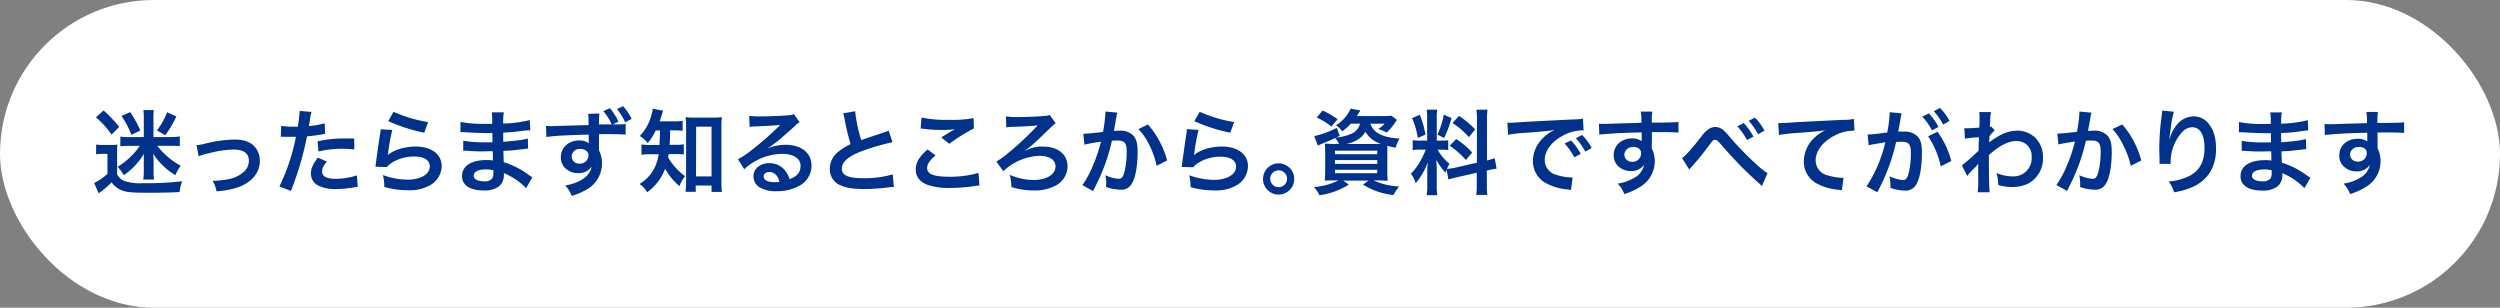 <svg id="レイヤー_1" data-name="レイヤー 1" xmlns="http://www.w3.org/2000/svg" viewBox="0 0 650 80"><rect x="0" y="0" width="650" height="80" fill="#808080" stroke="none"/><defs><style>.cls-1{fill:#fff;}.cls-2{fill:#00328c;}</style></defs><rect class="cls-1" width="650" height="80" rx="40"/><path class="cls-2" d="M25,37.57a10.11,10.11,0,0,0,1.92.12h1.8a10.92,10.92,0,0,0,1.8-.1,19.34,19.34,0,0,0-.07,2.28v5.45A3.71,3.71,0,0,0,32.18,47a12.88,12.88,0,0,0,5,.63,77.32,77.32,0,0,0,10.2-.51,10.6,10.6,0,0,0-.69,2.81c-1.66.12-5.33.19-8,.19-3.89,0-5.47-.12-6.67-.5a5.9,5.9,0,0,1-3-2.21A22.06,22.06,0,0,1,26,50c-.08.08-.1.08-.34.29l-1.18-2.71a14.83,14.83,0,0,0,3.46-2.38V40H26.59a9.46,9.46,0,0,0-1.61.12Zm1.92-8.86A33.22,33.22,0,0,1,31,33L29,35a22.18,22.18,0,0,0-4.06-4.48Zm17.38,6.92a17.48,17.48,0,0,0,2.45-.15V38c-.82-.08-1.64-.1-2.45-.1H40.87a21,21,0,0,0,1.8,2A18,18,0,0,0,47,43.09a10.38,10.38,0,0,0-1.4,2.45,16.36,16.36,0,0,1-3-2.26A15.6,15.6,0,0,1,39.86,40c0,.77.07,1.13.07,1.85v2.67a14.26,14.26,0,0,0,.12,2.16h-2.8a14.8,14.8,0,0,0,.14-2.21V41.82c0-.79,0-1.25,0-1.8a16.93,16.93,0,0,1-5.21,5.52,10.57,10.57,0,0,0-1.61-2.16A19.36,19.36,0,0,0,35,39.66a14.88,14.88,0,0,0,1.32-1.73H33.19a15.33,15.33,0,0,0-1.9.12V35.51a11.77,11.77,0,0,0,1.92.12h4.18V30.35a11.19,11.19,0,0,0-.12-1.73H40a12.62,12.62,0,0,0-.1,1.75v5.26ZM33.86,29.15a31.46,31.46,0,0,1,2.64,4.77l-2.35,1.15a21.94,21.94,0,0,0-2.57-4.92Zm12,1.12a29,29,0,0,1-2.88,4.88l-2.18-1.23a18.11,18.11,0,0,0,2.64-4.73Z"/><path class="cls-2" d="M51.09,37.74a12.83,12.83,0,0,0,2.5-.46,33.87,33.87,0,0,1,7.42-1c2.73,0,4.58.8,5.66,2.45a5.44,5.44,0,0,1,.89,3.1c0,3.19-2.26,5.78-6.07,7a22.85,22.85,0,0,1-5.21.91,7.62,7.62,0,0,0-1-2.73h.36a21.79,21.79,0,0,0,3.4-.36A8.44,8.44,0,0,0,63,45a3.87,3.87,0,0,0,1.71-3.24c0-1.88-1.4-2.88-3.94-2.88a26.9,26.9,0,0,0-6.31.93,14.88,14.88,0,0,0-2.79.82Z"/><path class="cls-2" d="M73.1,32.72a18.53,18.53,0,0,0,3.22.22c.29,0,.55,0,1.1,0a28.48,28.48,0,0,0,.46-3.67,2.62,2.62,0,0,0,0-.43L81,29.1a12.78,12.78,0,0,0-.45,2.3c-.12.67-.15.82-.24,1.37a20.09,20.09,0,0,0,4.1-.72l.12,2.76-.77.12a31.7,31.7,0,0,1-3.93.5c-.27,1.49-.87,4-1.49,6.22a83.58,83.58,0,0,1-2.69,8l-3-1.18a51.48,51.48,0,0,0,4.29-12.91l-.31,0H75.24l-.77,0c-.43,0-.77,0-1,0a3,3,0,0,0-.46,0ZM85,42c-1,1.2-1.25,1.8-1.25,2.64,0,1.23,1.2,1.85,3.6,1.85a18.24,18.24,0,0,0,5.45-.89l.21,3c-.43,0-.62.07-1.17.16a27.9,27.9,0,0,1-4.47.39,9.72,9.72,0,0,1-4.82-1,3.47,3.47,0,0,1-1.71-3c0-1.28.46-2.36,1.78-4.16Zm7.13-3.14a25.17,25.17,0,0,0-3-.17,25.84,25.84,0,0,0-6.34.7l-.21-2.64A30.71,30.71,0,0,1,89.71,36l2.38,0Z"/><path class="cls-2" d="M102,33.78a50.35,50.35,0,0,0-1.08,5.9c0,.34,0,.34-.12.7l0,0c1.39-1.35,4.36-2.28,7.27-2.28,4.08,0,6.77,2,6.77,5.08a5.87,5.87,0,0,1-2.47,4.64,10.44,10.44,0,0,1-6.34,1.63,22.09,22.09,0,0,1-6.12-.84,10.82,10.82,0,0,0-.36-3.1,19.23,19.23,0,0,0,6.45,1.2c3.39,0,5.74-1.41,5.74-3.45,0-1.61-1.51-2.57-4.06-2.57a11,11,0,0,0-6,1.75,5.27,5.27,0,0,0-1.08,1l-3-.09c.08-.44.08-.53.2-1.44.19-1.49.57-4.16,1-7A10,10,0,0,0,99,33.61Zm.31-4.71a36,36,0,0,0,9,2.67l-1,2.76a43.55,43.55,0,0,1-9.36-3Z"/><path class="cls-2" d="M136.78,48.92a16.45,16.45,0,0,0-4.45-3.29A11.77,11.77,0,0,0,131,45v.27a3.73,3.73,0,0,1-1.35,3.24,6.34,6.34,0,0,1-4,1c-3.5,0-5.52-1.37-5.52-3.74,0-2.62,2.38-4.16,6.41-4.16a12.88,12.88,0,0,1,1.61.1,5.62,5.62,0,0,0,0-.58v-.52c0-.34,0-.34-.05-1.3-1.15,0-1.9.05-2.4.05-1.47,0-2.35,0-4.35-.17-.31,0-.55,0-.91,0l0-2.6a30.87,30.87,0,0,0,5.59.41c.48,0,1.3,0,2,0,0-.21,0-1,0-2.4-.77,0-1.16,0-1.52,0-1.17,0-4.27-.12-5.88-.24a4.4,4.4,0,0,0-.52,0h-.39l0-2.66a31.67,31.67,0,0,0,6.45.5l1.8,0a16.23,16.23,0,0,0-.12-3H131a15.36,15.36,0,0,0-.17,2.93,32.8,32.8,0,0,0,6.92-.91l.12,2.66A17.39,17.39,0,0,0,136,34c-2.11.29-3.05.36-5.16.48,0,.6,0,.89,0,2.37,1.2-.07,1.2-.07,3.4-.31a17.25,17.25,0,0,0,3-.53l.07,2.64c-.4,0-1,.1-1.56.17-.36,0-1.44.17-3.24.34-.33,0-.69,0-1.63.09.07,2.33.07,2.33.1,2.91a21.42,21.42,0,0,1,6.57,3.38c.41.27.53.36.87.56Zm-10.49-4.87c-2,0-3.12.62-3.12,1.66,0,.88,1,1.44,2.73,1.44a2.5,2.5,0,0,0,2.09-.77,3.07,3.07,0,0,0,.29-1.54v-.57A8.31,8.31,0,0,0,126.29,44.05Z"/><path class="cls-2" d="M155.85,29.51a20,20,0,0,0-.11,2.83c1,0,2.16,0,3.31,0a14.56,14.56,0,0,0-2.19-3.45l1.73-.77a15.51,15.51,0,0,1,2.21,3.53l-1.51.69c.5,0,.55,0,1.08,0a19.29,19.29,0,0,0,2.3-.1l0,2.76c-.87-.07-2.16-.12-4-.12l-2.93,0v4.2a7.27,7.27,0,0,1,.77,3.38A7.72,7.72,0,0,1,153,49a18,18,0,0,1-4.34,1.94,8.44,8.44,0,0,0-1.71-2.71c3.91-.67,6.48-2.5,6.87-4.9A4,4,0,0,1,150.24,45a4.34,4.34,0,0,1-2.76-.87,3.74,3.74,0,0,1-1.66-3.24c0-2.54,2-4.37,4.75-4.37a4,4,0,0,1,2.5.72.49.49,0,0,1,0-.14V37c0-.65,0-1.32,0-2q-4.35.11-6.12.21a45.06,45.06,0,0,0-4.89.41l-.1-2.88a10.05,10.05,0,0,0,1.18.05c.6,0,1,0,4.08-.12l5.8-.15,0-1.51a6.59,6.59,0,0,0-.12-1.41Zm-7.22,11.16a1.9,1.9,0,0,0,2,1.87A2.19,2.19,0,0,0,153,40.38a1.33,1.33,0,0,0-.46-1.08,2.4,2.4,0,0,0-1.56-.58A2.1,2.1,0,0,0,148.63,40.67Zm13.92-8.88a16.63,16.63,0,0,0-2.13-3.44l1.6-.74a14.71,14.71,0,0,1,2.21,3.31Z"/><path class="cls-2" d="M170.49,33.92a14.51,14.51,0,0,1-2.08,3.27,8.59,8.59,0,0,0-2.07-1.83,12.22,12.22,0,0,0,3.07-5.62,5.24,5.24,0,0,0,.29-1.48l2.71.52c-.12.32-.19.53-.4,1.25-.15.51-.29.92-.51,1.52h3.63a16.27,16.27,0,0,0,2.37-.12V34a23.07,23.07,0,0,0-2.37-.12h-.89c-.05,2.55-.05,2.55-.15,3.77h1.44a14.1,14.1,0,0,0,2.26-.12v2.64a15,15,0,0,0-2.33-.12h-1.61c0,.34-.07.46-.14.82A10.27,10.27,0,0,0,175,42.8a15.06,15.06,0,0,0,3.12,3,9.41,9.41,0,0,0-1.46,2.61,17.06,17.06,0,0,1-3.73-4.53A13.28,13.28,0,0,1,168.26,50a5.76,5.76,0,0,0-2-2.16,10.29,10.29,0,0,0,4-4.35,12.67,12.67,0,0,0,1-3.38h-1.85a14.91,14.91,0,0,0-2.62.14V37.55a15,15,0,0,0,2.69.14h2c0-.74.1-2,.12-3.77Zm10.42,15.94h-2.66c.07-.77.14-1.8.14-2.76V33a21.71,21.71,0,0,0-.14-2.54,14.82,14.82,0,0,0,2.21.12h5a15.91,15.91,0,0,0,2.23-.12,18.52,18.52,0,0,0-.12,2.54v13.9c0,1.1,0,2.13.14,3H185V48.23h-4.13Zm.05-4H185V32.94H181Z"/><path class="cls-2" d="M199.25,38.75a11.63,11.63,0,0,1,5-1.11c4.1,0,6.74,2.11,6.74,5.4a5.88,5.88,0,0,1-3.26,5.31A11.85,11.85,0,0,1,202,49.71a8.13,8.13,0,0,1-4.66-1.1,3.43,3.43,0,0,1-1.44-2.76c0-2,1.73-3.43,4.13-3.43a5.13,5.13,0,0,1,4.15,2,6.38,6.38,0,0,1,1.11,2.16c2-.75,2.85-1.78,2.85-3.48,0-1.88-1.84-3.1-4.75-3.1a14.83,14.83,0,0,0-9.89,4l-1.63-2.59a22.1,22.1,0,0,0,3.39-2.26,78.82,78.82,0,0,0,7.17-6.24c.05,0,.29-.28.43-.43l0,0c-.91.12-2.45.21-6.79.41a6.78,6.78,0,0,0-1.16.12l-.12-2.88a23.16,23.16,0,0,0,2.84.14c2,0,5-.12,7.29-.29a3.54,3.54,0,0,0,1.49-.31l1.49,2.11a5.08,5.08,0,0,0-1.25,1c-1.2,1.1-3,2.66-3.77,3.36-.43.36-2.16,1.65-2.64,2a10.7,10.7,0,0,1-1,.63Zm.72,6c-.87,0-1.42.44-1.42,1.11,0,1,1.08,1.51,2.86,1.51a6.33,6.33,0,0,0,1.25-.1C202.22,45.59,201.31,44.72,200,44.72Z"/><path class="cls-2" d="M222.34,28.93a39.6,39.6,0,0,0,1.58,7.51c1.56-.57,1.56-.57,6.22-2.11a6,6,0,0,0,.91-.36l1,3a58.16,58.16,0,0,0-7.92,2.31c-3.5,1.29-5.26,2.83-5.26,4.56s1.63,2.49,5.5,2.49a26.41,26.41,0,0,0,7.75-1l.27,3.29a14.11,14.11,0,0,0-1.95.17,51.6,51.6,0,0,1-5.61.36c-3.34,0-5.43-.41-7-1.32a4.53,4.53,0,0,1-2.08-4,5.62,5.62,0,0,1,2.13-4.3,15,15,0,0,1,3.27-2.06A61.13,61.13,0,0,1,219.6,31a12.21,12.21,0,0,0-.38-1.56Z"/><path class="cls-2" d="M243.24,40.43c-1.51,1.24-2.19,2.25-2.19,3.28,0,1.56,1.76,2.24,5.81,2.24a25.82,25.82,0,0,0,7.54-1l.26,3.29a8.93,8.93,0,0,0-1,.09,40.89,40.89,0,0,1-6.48.53,17.11,17.11,0,0,1-6-.79c-2.07-.79-3.08-2.14-3.08-4s.94-3.41,3.1-5.21Zm-3.65-9.87a31.64,31.64,0,0,0,7.2.6,30.33,30.33,0,0,0,6.34-.45l.09,2.68a43.93,43.93,0,0,0-6.4,4l-2.09-1.66c1.24-.79,2.42-1.51,3.53-2.13a26.3,26.3,0,0,1-3.6.19,37.51,37.51,0,0,1-4.4-.29,6.74,6.74,0,0,0-.89-.07Z"/><path class="cls-2" d="M266.76,39.11a8.61,8.61,0,0,1,4.39-1c3.89,0,6.41,2,6.41,5.12a5.69,5.69,0,0,1-2.81,4.87,11.51,11.51,0,0,1-6,1.42,19.19,19.19,0,0,1-5.79-.89,12,12,0,0,0-.43-3.17,16,16,0,0,0,6.1,1.34c3.48,0,5.8-1.41,5.8-3.53,0-1.72-1.58-2.76-4.24-2.76a14.49,14.49,0,0,0-9.32,4L259.05,42a21.92,21.92,0,0,0,3.15-2.26,79.32,79.32,0,0,0,7.15-6.67l.24-.27a.84.84,0,0,0,.19-.19l0,0a.53.53,0,0,0-.19,0c-1,.15-3.89.31-5.95.36a13.48,13.48,0,0,0-2,.15l-.1-2.86a19,19,0,0,0,3.27.17c2.32,0,5-.12,6.81-.29a3.57,3.57,0,0,0,1.32-.26l1.54,2.18c-.48.31-.48.31-4.15,3.84a39.48,39.48,0,0,1-3.84,3.29l.07,0Z"/><path class="cls-2" d="M290.52,29.29a6.63,6.63,0,0,0-.19.74c-.05.32-.07.44-.15.82s-.07.5-.4,2.3c-.1.53-.1.58-.17.89.69,0,1-.07,1.49-.07a4.65,4.65,0,0,1,3.55,1.27c.81.91,1.13,2.07,1.13,4.25,0,4.13-.7,7.42-1.85,8.74a3,3,0,0,1-2.67,1.08,11.5,11.5,0,0,1-3.69-.7c0-.48.05-.82.05-1.06a9.18,9.18,0,0,0-.24-2,9.81,9.81,0,0,0,3.5.94c.7,0,1.08-.46,1.44-1.63a21.52,21.52,0,0,0,.62-5.47c0-2.21-.55-2.86-2.44-2.86-.48,0-.84,0-1.4.07a50.41,50.41,0,0,1-1.46,5.21,51.91,51.91,0,0,1-2.88,6.75c-.12.23-.12.23-.36.72-.07.14-.07.16-.19.4l-2.79-1.53a26.36,26.36,0,0,0,2.5-4.52,40.85,40.85,0,0,0,2.33-6.79,43.23,43.23,0,0,0-4.3.77l-.29-2.83c.89,0,3.8-.29,5.12-.48a37,37,0,0,0,.62-4.85V29Zm7.94,3.07a23.34,23.34,0,0,1,5,9.36l-2.74,1.39a21.42,21.42,0,0,0-1.92-5.44A15.46,15.46,0,0,0,296,33.56Z"/><path class="cls-2" d="M311.62,33.78a50.35,50.35,0,0,0-1.08,5.9c-.05.34-.05.34-.12.7l0,0c1.4-1.35,4.37-2.28,7.28-2.28,4.08,0,6.77,2,6.77,5.08A5.85,5.85,0,0,1,322,47.87a10.41,10.41,0,0,1-6.33,1.63,22.09,22.09,0,0,1-6.12-.84,11.19,11.19,0,0,0-.36-3.1,19.23,19.23,0,0,0,6.45,1.2c3.39,0,5.74-1.41,5.74-3.45,0-1.61-1.51-2.57-4.06-2.57a10.93,10.93,0,0,0-6,1.75,5,5,0,0,0-1.08,1l-3-.09c.07-.44.07-.53.19-1.44.2-1.49.58-4.16,1-7a10,10,0,0,0,.15-1.39Zm.31-4.71a35.84,35.84,0,0,0,8.95,2.67l-1,2.76a43.55,43.55,0,0,1-9.36-3Z"/><path class="cls-2" d="M336.5,46.47a4.06,4.06,0,1,1-4.05-4A4.07,4.07,0,0,1,336.5,46.47Zm-6.24,0a2.19,2.19,0,1,0,2.19-2.18A2.2,2.2,0,0,0,330.26,46.47Z"/><path class="cls-2" d="M351.24,32.15a16,16,0,0,1-2.28,2,5.86,5.86,0,0,0-1.61-1.58,9.94,9.94,0,0,0,3.82-4.32l2.52.45c-.15.27-.15.27-.41.68a9,9,0,0,1-.5.79h7a13,13,0,0,0,2-.1l1.42,1.11c-.2.26-.24.36-.56.81a13.34,13.34,0,0,1-2.11,2.47,12,12,0,0,0-2.21-.91A7.21,7.21,0,0,0,360,32.15h-3.69c.74,2.37,3.21,3.64,7.58,3.88a8.76,8.76,0,0,0-1,2.36,18.49,18.49,0,0,1-2.18-.48c0,.64,0,1.34,0,2.08v4.44a21.6,21.6,0,0,0,.1,2.55c-.55,0-1.54-.07-2.54-.07h-1.13a17.91,17.91,0,0,0,6.65,1.58,11.8,11.8,0,0,0-1.49,2.21A18.4,18.4,0,0,1,354.38,48l1.4-1.05h-6.56L350.69,48a19.31,19.31,0,0,1-7.61,2.76,9.45,9.45,0,0,0-1.46-2.13A16.94,16.94,0,0,0,348,46.91h-1c-1.11,0-1.94,0-2.54.07,0-.43.09-1.39.09-2.4V39.85a23.8,23.8,0,0,0-.09-2.5c.5,0,1.34.08,2.44.08h1.25a6.31,6.31,0,0,0-1-1.54c-1.39.65-1.68.77-3.45,1.49-.36.14-.6.26-1.06.48l-.94-2.47a24.91,24.91,0,0,0,5.89-2.16l.72,2.11-.87.41a12.14,12.14,0,0,0,3.65-.87,3.86,3.86,0,0,0,2.52-2.73Zm-5.09.76a16.47,16.47,0,0,0-3.81-2.35l1.55-1.82A22.39,22.39,0,0,1,347.78,31Zm.94,7.18h11v-.91h-11Zm0,2.52h11v-1h-11Zm0,2.42h11v-.88h-11Zm11.18-7.6h.82A7.25,7.25,0,0,1,355,34.26a5.63,5.63,0,0,1-2.23,2.18,9.26,9.26,0,0,1-2.69,1Z"/><path class="cls-2" d="M376.1,44.1c-.12.31-.14.43-.26.81a17.21,17.21,0,0,1-2.42-3.38c.12,1.63.14,2,.14,2.74v4a14.2,14.2,0,0,0,.14,2.49h-2.78a15.45,15.45,0,0,0,.17-2.54v-3.1c0-1,.05-2.09.09-2.88a16.37,16.37,0,0,1-3.12,5.4,7.14,7.14,0,0,0-1.22-2.47,15.56,15.56,0,0,0,2.59-3.55,20.87,20.87,0,0,0,1.27-2.71h-1.24a12,12,0,0,0-2.16.12V36.44a11.5,11.5,0,0,0,2.16.12h1.6V30.87a14.38,14.38,0,0,0-.12-2.35h2.74a14,14,0,0,0-.12,2.33v5.71h1.13a12.66,12.66,0,0,0,1.85-.09V39a14.53,14.53,0,0,0-1.9-.09h-.86a12.62,12.62,0,0,0,3.09,3.67c-.33.6-.43.81-.67,1.34a16.74,16.74,0,0,0,2.21-.33L384,42.3v-11a16.45,16.45,0,0,0-.14-2.78h2.9a17,17,0,0,0-.14,2.76V41.72a14.23,14.23,0,0,0,2-.6l.5,2.74a17.22,17.22,0,0,0-2.3.43l-.24.05v3.5a17.77,17.77,0,0,0,.14,2.84h-2.9a17.61,17.61,0,0,0,.14-2.86V44.91l-5.08,1.16c-1.06.24-1.76.43-2.28.6Zm-6.93-14.26A29.33,29.33,0,0,1,370.63,35l-2,.86a19.67,19.67,0,0,0-1.49-5.14Zm8.23.84a29,29,0,0,1-1.92,5.21L373.73,35a20,20,0,0,0,1.65-5.19Zm1.2,5.45a21.8,21.8,0,0,1,4.18,3.53l-1.64,1.94a20.7,20.7,0,0,0-4.22-3.69Zm.74-6a22.68,22.68,0,0,1,4.2,3.53l-1.63,2A20,20,0,0,0,377.66,32Z"/><path class="cls-2" d="M391.92,31.91l.91,0c.43,0,.43,0,4-.24,1.75-.1,5.86-.31,12.27-.62a12.57,12.57,0,0,0,2.47-.2l.17,3.05-.51,0a10.81,10.81,0,0,0-4.75,1.29c-3.05,1.59-4.85,4-4.85,6.41a4,4,0,0,0,3.19,3.91,14.69,14.69,0,0,0,3.58.63s.24,0,.48,0l-.43,3.26c-.31-.07-.36-.07-.82-.14A14.37,14.37,0,0,1,402,47.65a6.43,6.43,0,0,1-3.44-5.78,8.37,8.37,0,0,1,2.28-5.64,10.61,10.61,0,0,1,3.34-2.43c-1.94.29-3.43.43-8.09.77a29.83,29.83,0,0,0-4,.48Zm16.54,4.6A15.88,15.88,0,0,1,411,40l-1.68.89a17,17,0,0,0-2.52-3.58Zm3.72,2.91a17.88,17.88,0,0,0-2.45-3.48l1.61-.84a13.62,13.62,0,0,1,2.49,3.38Z"/><path class="cls-2" d="M429.46,38c0,.1,0,.29,0,.58a7.27,7.27,0,0,1,.77,3.38,7.71,7.71,0,0,1-3.58,6.49,16.78,16.78,0,0,1-4.34,2,7.76,7.76,0,0,0-1.71-2.71,11.22,11.22,0,0,0,4.08-1.39,5,5,0,0,0,2.79-3.51A4,4,0,0,1,424,44.46a4.41,4.41,0,0,1-2.78-.87,3.74,3.74,0,0,1-1.66-3.24c0-2.54,2-4.36,4.78-4.36a4,4,0,0,1,2.49.72,1.19,1.19,0,0,1,0-.29c0-.05,0-1.39,0-2q-5.14.13-6.74.24c-3.62.26-3.62.26-4.27.36l-.1-2.86a10.14,10.14,0,0,0,1.18.05c.6,0,1,0,4.08-.12l3.77-.1,2-.07a13.13,13.13,0,0,0-.15-2.9l3,0a17.83,17.83,0,0,0-.12,2.86c4.17,0,6.05-.07,6.93-.17l0,2.76c-.89-.07-2-.12-4-.12-.58,0-1,0-2.91,0v1.56Zm-4.9.24a2.11,2.11,0,0,0-2.23,1.92,1.89,1.89,0,0,0,2,1.9,2.18,2.18,0,0,0,2.35-2.16C426.72,38.84,425.88,38.19,424.56,38.19Z"/><path class="cls-2" d="M437.33,41.1c1-.7,2.47-2.33,5.23-5.88a7,7,0,0,1,1.49-1.51A3.31,3.31,0,0,1,446,33a3.4,3.4,0,0,1,2.16.91,17.42,17.42,0,0,1,1.61,1.73c3,3.57,8.4,8.76,9.79,9.36l-1.47,3.41a4.42,4.42,0,0,0-.69-.7A99.41,99.41,0,0,1,448,38.17c-1.49-1.7-1.63-1.82-2.09-1.82s-.62.21-1.44,1.29a70.2,70.2,0,0,1-4.72,5.81,3.84,3.84,0,0,0-.51.67ZM453.38,32a15.88,15.88,0,0,1,2.52,3.53l-1.68.88a16.68,16.68,0,0,0-2.52-3.57Zm3.72,2.9a17.43,17.43,0,0,0-2.44-3.48l1.6-.84a13.65,13.65,0,0,1,2.5,3.39Z"/><path class="cls-2" d="M462.34,32l.91,0c.43,0,.43,0,4-.24,1.34-.07,5.33-.29,12-.6a13.23,13.23,0,0,0,2.76-.24l.16,3.07-.5,0a10.66,10.66,0,0,0-4.75,1.3c-3.05,1.58-4.85,4-4.85,6.4a4,4,0,0,0,3.19,3.92,14.55,14.55,0,0,0,3.58.62l.48,0-.43,3.26a5.73,5.73,0,0,0-.82-.14,14.48,14.48,0,0,1-5.62-1.59A6.42,6.42,0,0,1,469,41.94a8.5,8.5,0,0,1,2.28-5.67,10.77,10.77,0,0,1,3.34-2.4c-1.95.29-2.88.36-8.09.75a35.49,35.49,0,0,0-4,.48Z"/><path class="cls-2" d="M494.21,30.49c-.12.7-.29,1.68-.53,3-.07.4-.07.4-.14.72.72,0,1,0,1.48,0a4.67,4.67,0,0,1,3.56,1.27c.81.91,1.12,2.06,1.12,4.25,0,4.13-.69,7.42-1.84,8.74a3.07,3.07,0,0,1-2.67,1.08,11.08,11.08,0,0,1-3.69-.73c0-.45,0-.81,0-1a8.56,8.56,0,0,0-.24-2,10,10,0,0,0,3.51,1c.69,0,1.08-.46,1.44-1.63a21.6,21.6,0,0,0,.62-5.48c0-2.2-.55-2.85-2.4-2.85-.5,0-.89,0-1.44.07a51.41,51.41,0,0,1-4.89,13.06l-2.79-1.54A35.31,35.31,0,0,0,490.18,37a10,10,0,0,0-1.13.19l-2.19.36a8.78,8.78,0,0,0-1,.24l-.29-2.83c1.08,0,2.33-.15,5.11-.51a33.39,33.39,0,0,0,.63-4.85v-.43l3.12.31a5.13,5.13,0,0,0-.19.75Zm7.3-1A15.81,15.81,0,0,1,504,33l-1.68.89a16.37,16.37,0,0,0-2.53-3.57Zm2.23,4.75a22.5,22.5,0,0,1,3.6,7.63l-2.74,1.37a22.43,22.43,0,0,0-3.29-7.8Zm1.48-1.85a17.43,17.43,0,0,0-2.44-3.48l1.61-.84a13.81,13.81,0,0,1,2.49,3.38Z"/><path class="cls-2" d="M510.1,43a57.13,57.13,0,0,0,4.34-3.84c0-1.46,0-1.49.1-3.46a27.05,27.05,0,0,0-3.65.36l-.17-2.71c.38,0,.58,0,.79,0,.43,0,1.75-.07,3.1-.17a17.94,17.94,0,0,0,.07-1.8c0-.45,0-.79,0-1v-.24a6,6,0,0,0-.09-1l3.09,0a10.89,10.89,0,0,0-.24,2.31c0,.45,0,.45-.07,1.12V33a1.22,1.22,0,0,0,.34-.12l.91,1a11,11,0,0,0-1.37,1.56c0,1-.07,1.56-.09,1.63l0,0a4.72,4.72,0,0,1,.58-.46c2.62-1.89,4.56-2.64,6.91-2.64a6.71,6.71,0,0,1,4.68,2,7,7,0,0,1,1.85,4.94,7.41,7.41,0,0,1-3.81,6.8,9.6,9.6,0,0,1-4.28.91,12.26,12.26,0,0,1-3.57-.53,8.82,8.82,0,0,0-.46-3.12,10.93,10.93,0,0,0,4.27.89,4.72,4.72,0,0,0,4.9-5,3.85,3.85,0,0,0-4.11-4.18c-2,0-4.34,1.23-7,3.63l0,2.49c0,3.44.07,6.12.19,7.18h-3.12a24.06,24.06,0,0,0,.14-3.84V44a11.6,11.6,0,0,1,.05-1.41h-.05a7.8,7.8,0,0,1-1,1.13,14.11,14.11,0,0,0-1.85,2.06Z"/><path class="cls-2" d="M543.79,29.29a6.63,6.63,0,0,0-.19.74c-.05.32-.07.44-.14.82s-.08.5-.41,2.3c-.1.53-.1.58-.17.89.7,0,1-.07,1.49-.07a4.65,4.65,0,0,1,3.55,1.27c.82.91,1.13,2.07,1.13,4.25,0,4.13-.7,7.42-1.85,8.74a3,3,0,0,1-2.66,1.08,11.5,11.5,0,0,1-3.7-.7c0-.48,0-.82,0-1.06a9.18,9.18,0,0,0-.24-2,9.81,9.81,0,0,0,3.5.94c.7,0,1.08-.46,1.44-1.63a21,21,0,0,0,.63-5.47c0-2.21-.56-2.86-2.45-2.86a13.9,13.9,0,0,0-1.39.07,49.82,49.82,0,0,1-1.47,5.21A51.91,51.91,0,0,1,538,48.52c-.12.23-.12.23-.36.72-.07.14-.07.16-.19.4l-2.78-1.53a25.74,25.74,0,0,0,2.49-4.52,40.85,40.85,0,0,0,2.33-6.79c-1.22.15-3.5.55-4.3.77l-.28-2.83c.88,0,3.79-.29,5.11-.48a37,37,0,0,0,.62-4.85V29Zm8,3.07a23.32,23.32,0,0,1,4.94,9.36L554,43.11A21.81,21.81,0,0,0,552,37.67a15.72,15.72,0,0,0-2.77-4.11Z"/><path class="cls-2" d="M565.22,29.05a24.87,24.87,0,0,0-.86,4.63c-.17,1-.26,1.83-.31,2.4h.07a3.51,3.51,0,0,0,.14-.53,9.9,9.9,0,0,1,1.52-2.85,5.74,5.74,0,0,1,4.56-2.45,5,5,0,0,1,4.1,2.16c1.2,1.61,1.73,3.55,1.73,6.38,0,4.64-2.16,8.09-6.19,9.87A20.62,20.62,0,0,1,565.27,50a9.23,9.23,0,0,0-1.41-2.83,13.77,13.77,0,0,0,5.25-1.37c2.79-1.41,4.06-3.69,4.06-7.34,0-3.46-1.15-5.38-3.22-5.38a3.58,3.58,0,0,0-2.59,1.27,11.54,11.54,0,0,0-3,7.76v.5l-2.88,0a2.32,2.32,0,0,0,0-.31v-.46c0-.7-.07-2.47-.07-3,0-1.95.14-4.61.33-6.27l.36-3a5.61,5.61,0,0,0,.08-.82Z"/><path class="cls-2" d="M599.14,48.92a16.39,16.39,0,0,0-4.44-3.29,11.94,11.94,0,0,0-1.3-.6v.27a3.75,3.75,0,0,1-1.34,3.24,6.36,6.36,0,0,1-4,1c-3.51,0-5.52-1.37-5.52-3.74,0-2.62,2.37-4.16,6.41-4.16a12.84,12.84,0,0,1,1.6.1,5.62,5.62,0,0,0,0-.58v-.52c0-.34,0-.34-.05-1.3-1.15,0-1.89.05-2.4.05-1.46,0-2.35,0-4.34-.17-.31,0-.56,0-.92,0l0-2.6a30.91,30.91,0,0,0,5.6.41c.48,0,1.29,0,2,0,0-.21,0-1,0-2.4-.77,0-1.15,0-1.51,0-1.18,0-4.27-.12-5.88-.24a4.63,4.63,0,0,0-.53,0h-.39l0-2.66a31.79,31.79,0,0,0,6.46.5l1.8,0a18.68,18.68,0,0,0-.12-3h3a14.86,14.86,0,0,0-.16,2.93,32.78,32.78,0,0,0,6.91-.91l.12,2.66a17.39,17.39,0,0,0-1.9.22c-2.11.29-3.05.36-5.16.48,0,.6,0,.89.05,2.37,1.2-.07,1.2-.07,3.41-.31a17.29,17.29,0,0,0,3-.53l.08,2.64c-.41,0-1,.1-1.56.17-.36,0-1.44.17-3.24.34-.34,0-.7,0-1.64.09l.1,2.91a21.57,21.57,0,0,1,6.58,3.38c.4.27.52.36.86.56Zm-10.49-4.87c-1.94,0-3.12.62-3.12,1.66,0,.88,1,1.44,2.74,1.44a2.48,2.48,0,0,0,2.08-.77,3,3,0,0,0,.29-1.54v-.57A8.31,8.31,0,0,0,588.65,44.05Z"/><path class="cls-2" d="M618.17,38c0,.1,0,.29,0,.58a7.27,7.27,0,0,1,.77,3.38,7.73,7.73,0,0,1-3.57,6.49,16.88,16.88,0,0,1-4.35,2,7.9,7.9,0,0,0-1.7-2.71,11.29,11.29,0,0,0,4.08-1.39,5.05,5.05,0,0,0,2.78-3.51,3.93,3.93,0,0,1-3.53,1.71,4.43,4.43,0,0,1-2.78-.87,3.74,3.74,0,0,1-1.66-3.24c0-2.54,2-4.36,4.78-4.36a4,4,0,0,1,2.5.72.8.8,0,0,1,0-.29c0-.05,0-1.39,0-2q-5.16.13-6.75.24c-3.62.26-3.62.26-4.27.36l-.1-2.86a10.14,10.14,0,0,0,1.18.05c.6,0,1,0,4.08-.12l3.77-.1,2-.07a11.81,11.81,0,0,0-.15-2.9l3,0a17.83,17.83,0,0,0-.12,2.86c4.18,0,6.05-.07,6.94-.17l0,2.76c-.89-.07-2-.12-4-.12-.58,0-1,0-2.91,0v1.56Zm-4.9.24A2.11,2.11,0,0,0,611,40.11a1.89,1.89,0,0,0,2,1.9,2.18,2.18,0,0,0,2.35-2.16C615.43,38.84,614.59,38.19,613.27,38.19Z"/></svg>
